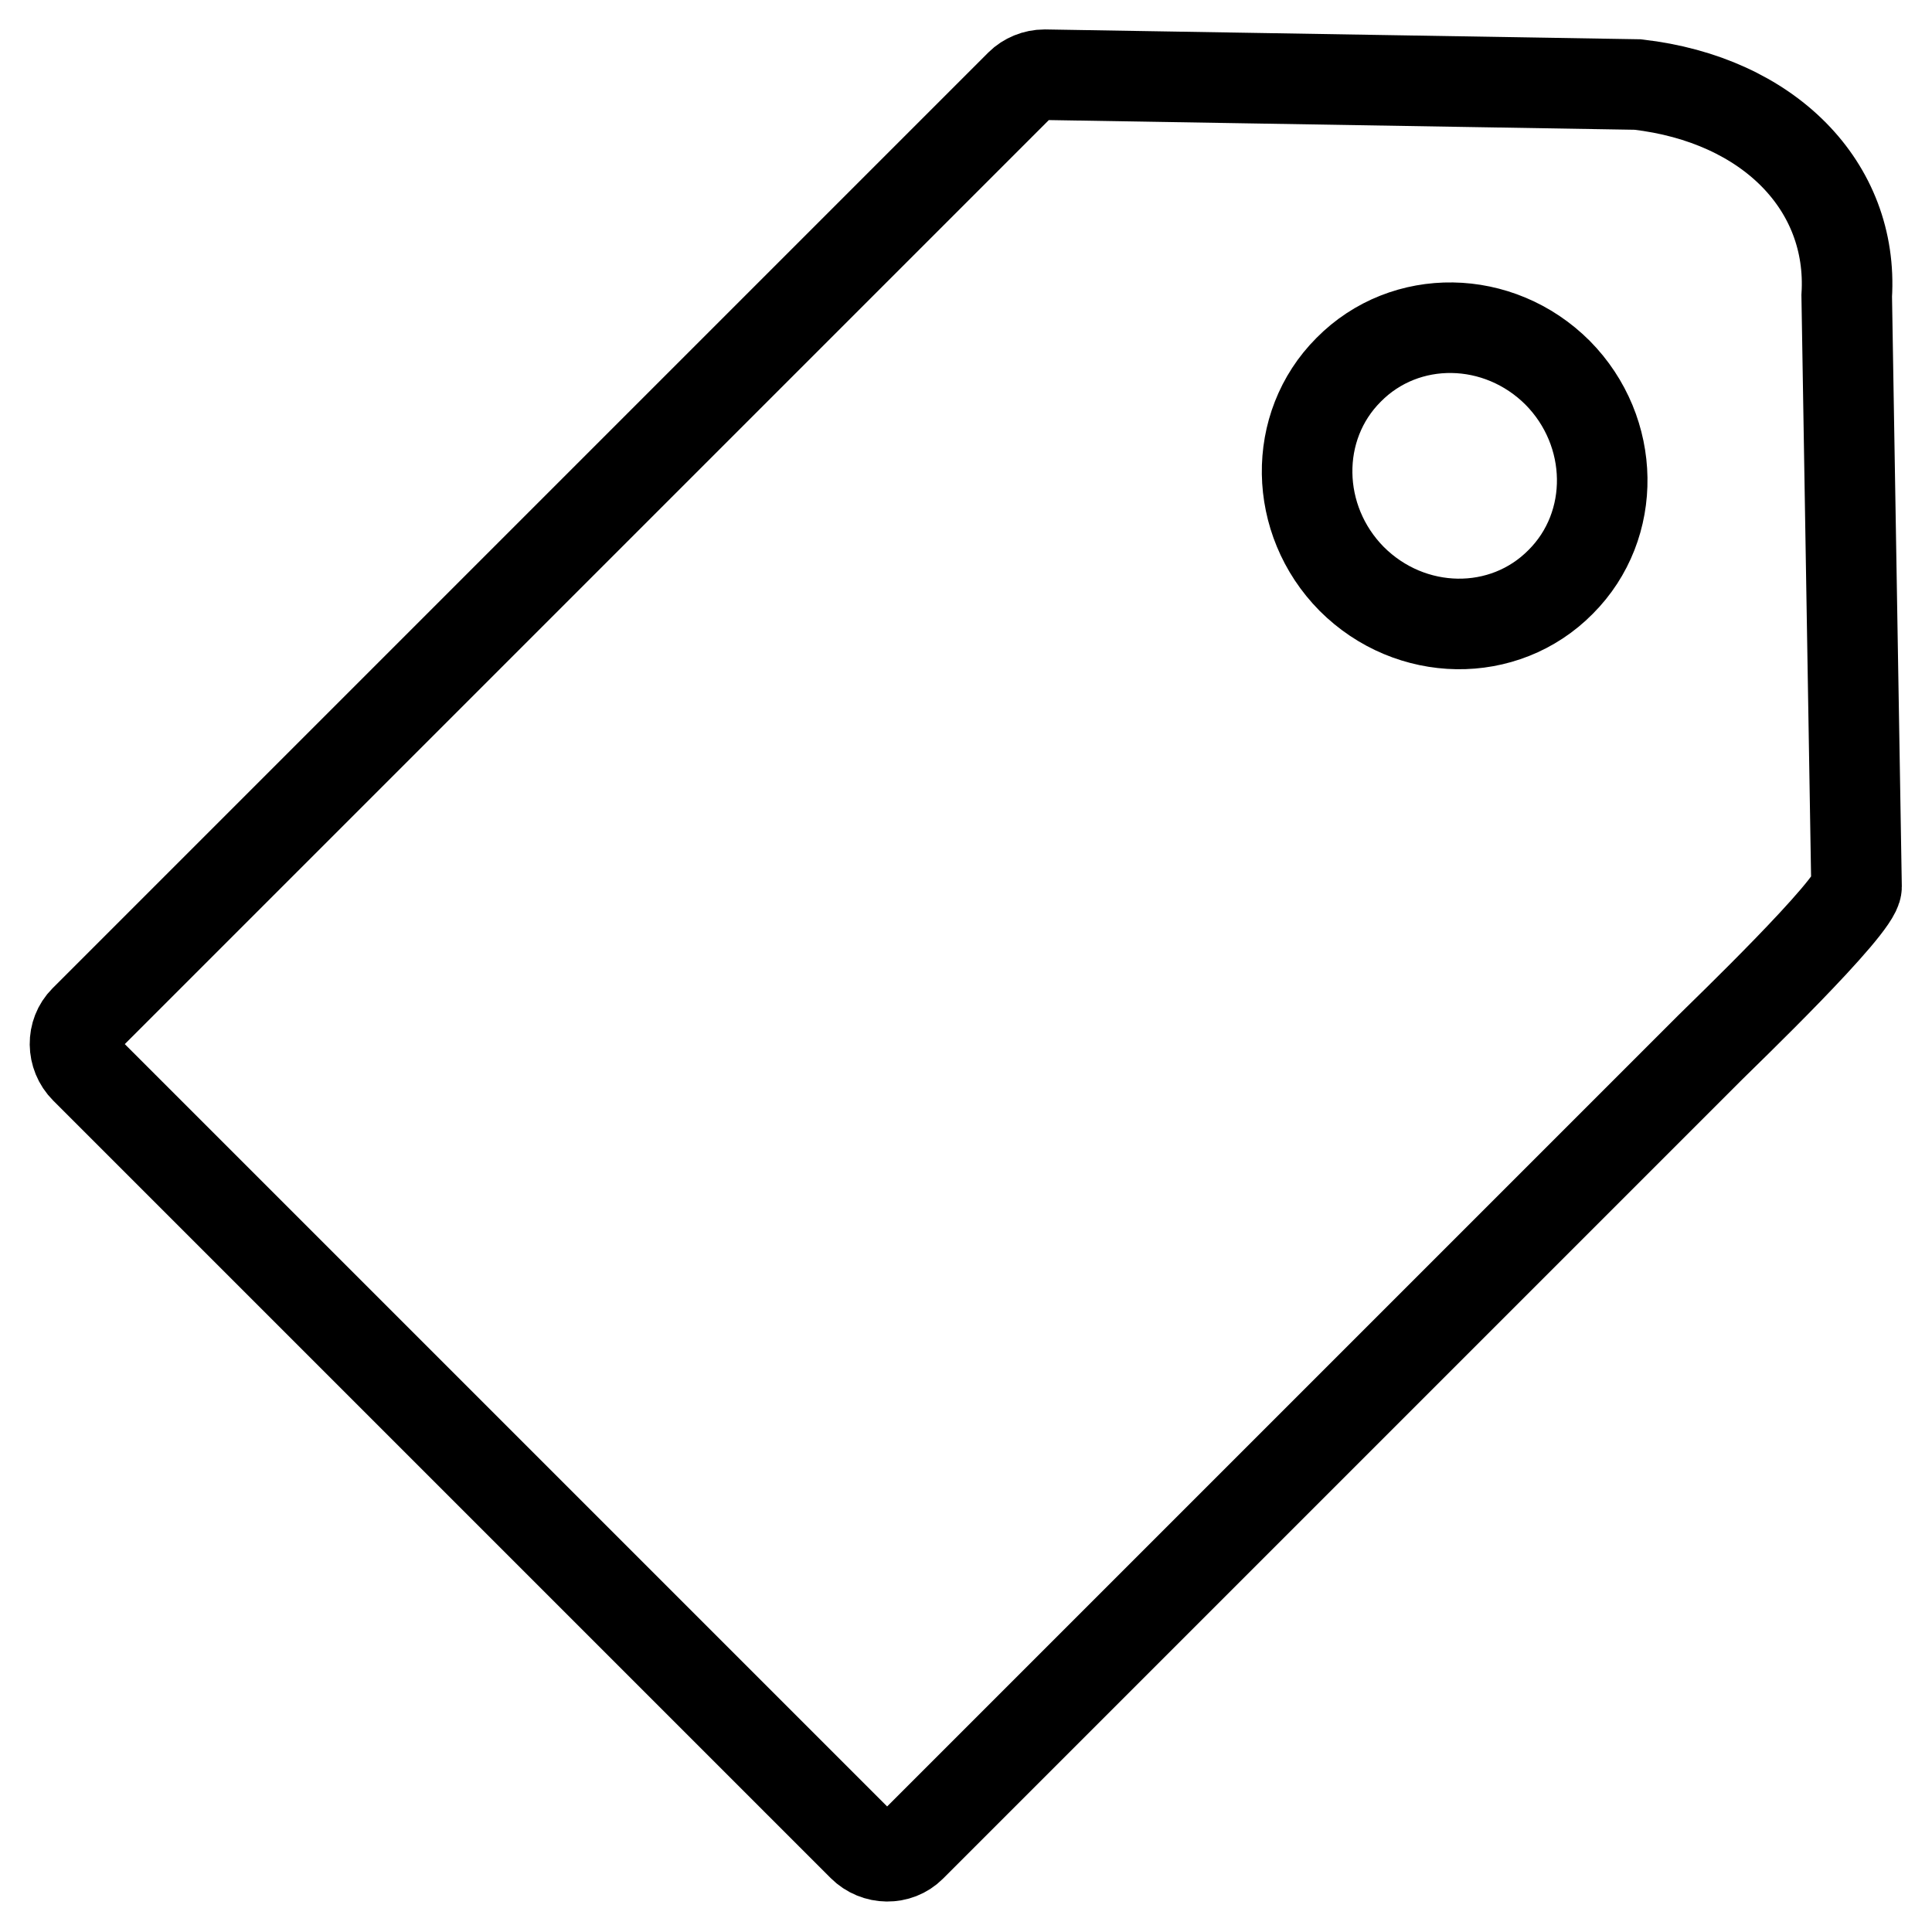 <?xml version="1.0" encoding="utf-8"?>
<!-- Svg Vector Icons : http://www.onlinewebfonts.com/icon -->
<!DOCTYPE svg PUBLIC "-//W3C//DTD SVG 1.1//EN" "http://www.w3.org/Graphics/SVG/1.1/DTD/svg11.dtd">
<svg version="1.1" xmlns="http://www.w3.org/2000/svg" xmlns:xlink="http://www.w3.org/1999/xlink" x="0px" y="0px" viewBox="0 0 256 256" enable-background="new 0 0 256 256" xml:space="preserve">
<g> <path stroke-width="12" fill-opacity="0" stroke="#000000"  d="M226.6,138.8L120.7,244.7c-1.7,1.7-4.6,1.7-6.4-0.1l-103-103c-1.8-1.8-1.8-4.7-0.1-6.4l124-124 c0.8-0.8,2-1.3,3.2-1.3l78.6,1.3c17.4,2,28.6,13.5,27.7,28l1.3,78.3C246,120.1,228.3,137.1,226.6,138.8z M206.4,49.4 c-7.8-7.8-20.2-8-27.7-0.4c-7.5,7.5-7.3,19.9,0.4,27.7c7.8,7.8,20.2,8,27.7,0.4C214.3,69.6,214.1,57.2,206.4,49.4z"/></g>
</svg>